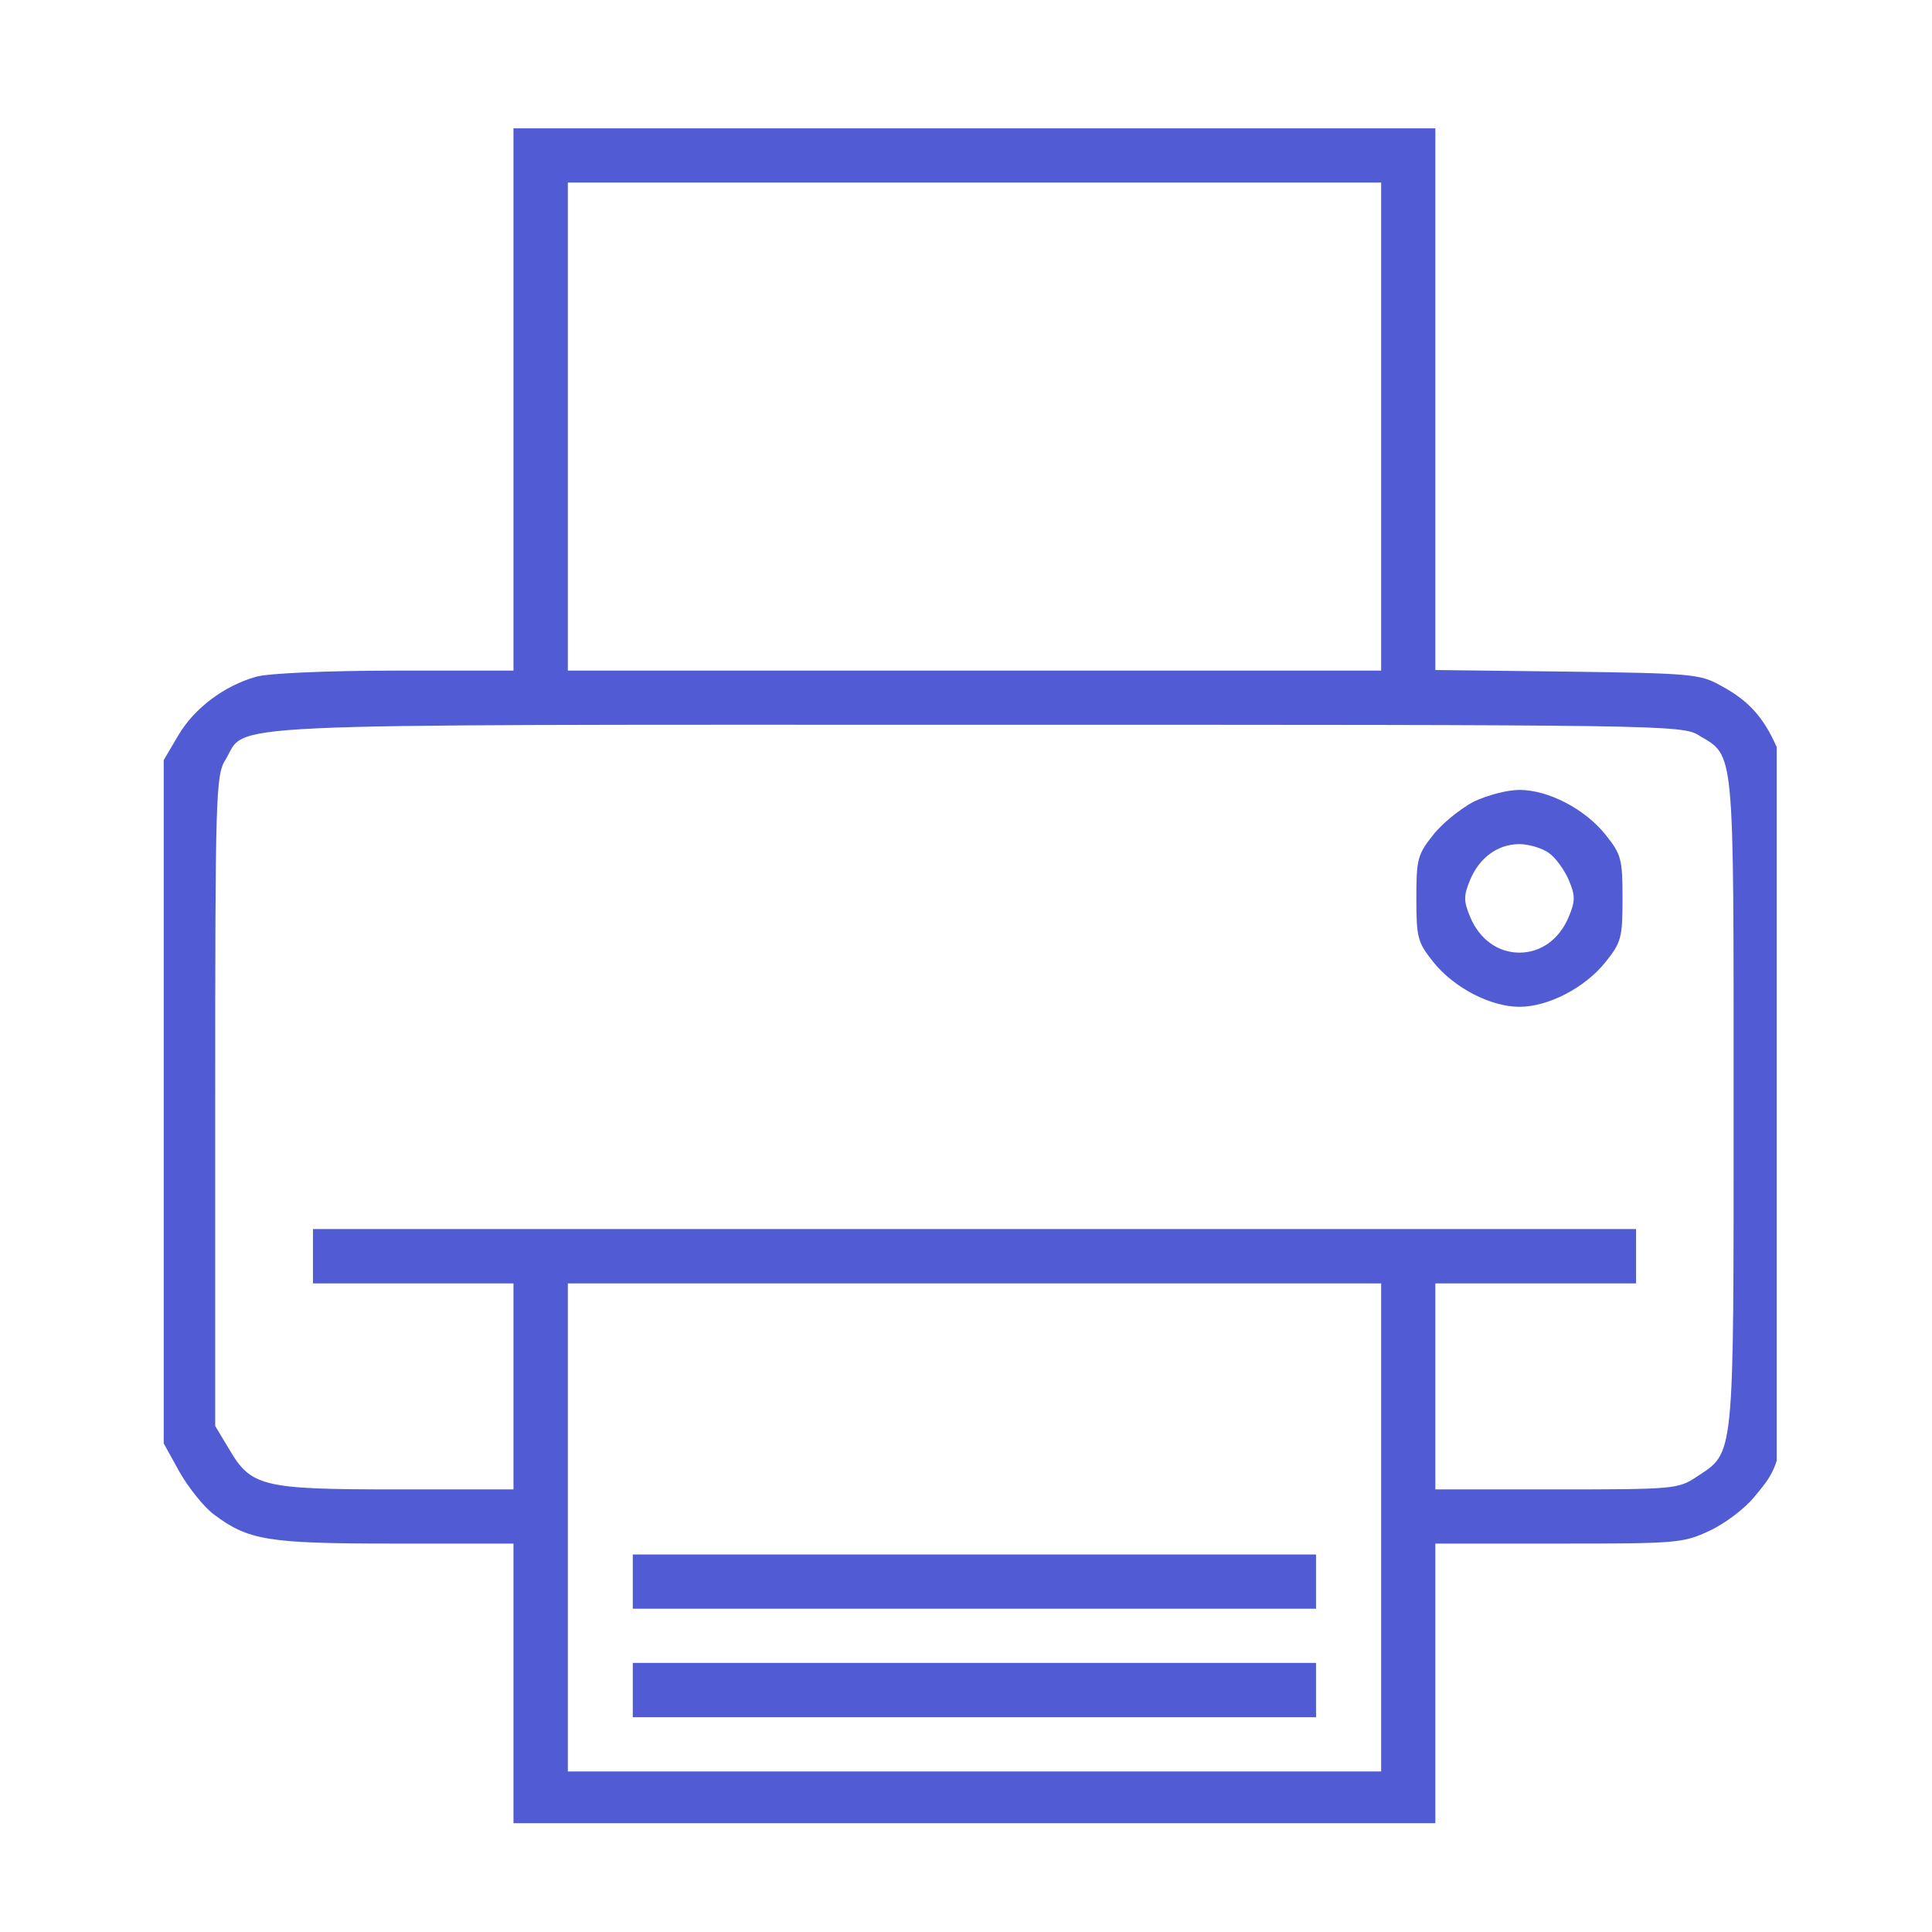 <svg xmlns="http://www.w3.org/2000/svg" xmlns:xlink="http://www.w3.org/1999/xlink" width="70" zoomAndPan="magnify" viewBox="0 0 52.5 52.5" height="70" preserveAspectRatio="xMidYMid meet" version="1.0"><defs><clipPath id="2509a85ccb"><path d="M 4.449 3.484 L 48.281 3.484 L 48.281 49.543 L 4.449 49.543 Z M 4.449 3.484 " clip-rule="nonzero"/></clipPath></defs><g clip-path="url(#2509a85ccb)"><path fill="#515bd3" d="M 13.953 10.855 L 13.953 18.223 L 10.758 18.223 C 8.898 18.223 7.293 18.297 6.969 18.387 C 6.086 18.637 5.289 19.238 4.848 19.977 L 4.449 20.656 L 4.449 39.223 L 4.879 40 C 5.113 40.414 5.527 40.93 5.789 41.137 C 6.75 41.859 7.25 41.945 10.727 41.945 L 13.953 41.945 L 13.953 49.609 L 39.004 49.609 L 39.004 41.945 L 42.363 41.945 C 45.578 41.945 45.738 41.934 46.461 41.594 C 46.875 41.402 47.418 40.988 47.668 40.68 C 48.598 39.559 48.582 39.707 48.582 29.879 C 48.582 21.215 48.566 20.934 48.273 20.285 C 47.906 19.461 47.492 19.02 46.742 18.621 C 46.195 18.312 45.902 18.297 42.586 18.25 L 39.004 18.207 L 39.004 3.488 L 13.953 3.488 Z M 37.531 11.59 L 37.531 18.223 L 15.43 18.223 L 15.43 4.961 L 37.531 4.961 Z M 46.18 19.992 C 47.141 20.566 47.109 20.242 47.109 29.969 C 47.109 39.797 47.141 39.441 46.094 40.137 C 45.605 40.461 45.473 40.473 42.305 40.473 L 39.004 40.473 L 39.004 34.875 L 44.457 34.875 L 44.457 33.398 L 8.504 33.398 L 8.504 34.875 L 13.953 34.875 L 13.953 40.473 L 10.77 40.473 C 7.117 40.473 6.82 40.398 6.219 39.367 L 5.848 38.75 L 5.848 29.922 C 5.848 21.566 5.863 21.066 6.129 20.641 C 6.734 19.637 5.332 19.695 26.555 19.695 C 45.297 19.695 45.723 19.695 46.18 19.992 Z M 37.531 41.504 L 37.531 48.137 L 15.43 48.137 L 15.43 34.875 L 37.531 34.875 Z M 37.531 41.504 " fill-opacity="1" fill-rule="nonzero"/></g><path fill="#515bd3" d="M 40.035 21.789 C 39.684 21.98 39.184 22.379 38.945 22.688 C 38.52 23.219 38.488 23.352 38.488 24.41 C 38.488 25.473 38.52 25.605 38.945 26.137 C 39.508 26.844 40.508 27.359 41.289 27.359 C 42.07 27.359 43.07 26.844 43.633 26.137 C 44.059 25.605 44.09 25.473 44.09 24.41 C 44.09 23.352 44.059 23.219 43.633 22.688 C 43.07 21.98 42.07 21.465 41.289 21.465 C 40.949 21.465 40.406 21.613 40.035 21.789 Z M 42.086 23.176 C 42.277 23.309 42.512 23.645 42.629 23.91 C 42.809 24.34 42.809 24.484 42.629 24.914 C 42.379 25.516 41.879 25.887 41.289 25.887 C 40.699 25.887 40.199 25.516 39.949 24.914 C 39.77 24.484 39.77 24.34 39.949 23.91 C 40.199 23.309 40.699 22.938 41.289 22.938 C 41.539 22.938 41.895 23.043 42.086 23.176 Z M 42.086 23.176 " fill-opacity="1" fill-rule="nonzero"/><path fill="#515bd3" d="M 17.195 42.98 L 17.195 43.715 L 35.762 43.715 L 35.762 42.242 L 17.195 42.242 Z M 17.195 42.98 " fill-opacity="1" fill-rule="nonzero"/><path fill="#515bd3" d="M 17.195 45.926 L 17.195 46.664 L 35.762 46.664 L 35.762 45.188 L 17.195 45.188 Z M 17.195 45.926 " fill-opacity="1" fill-rule="nonzero"/></svg>